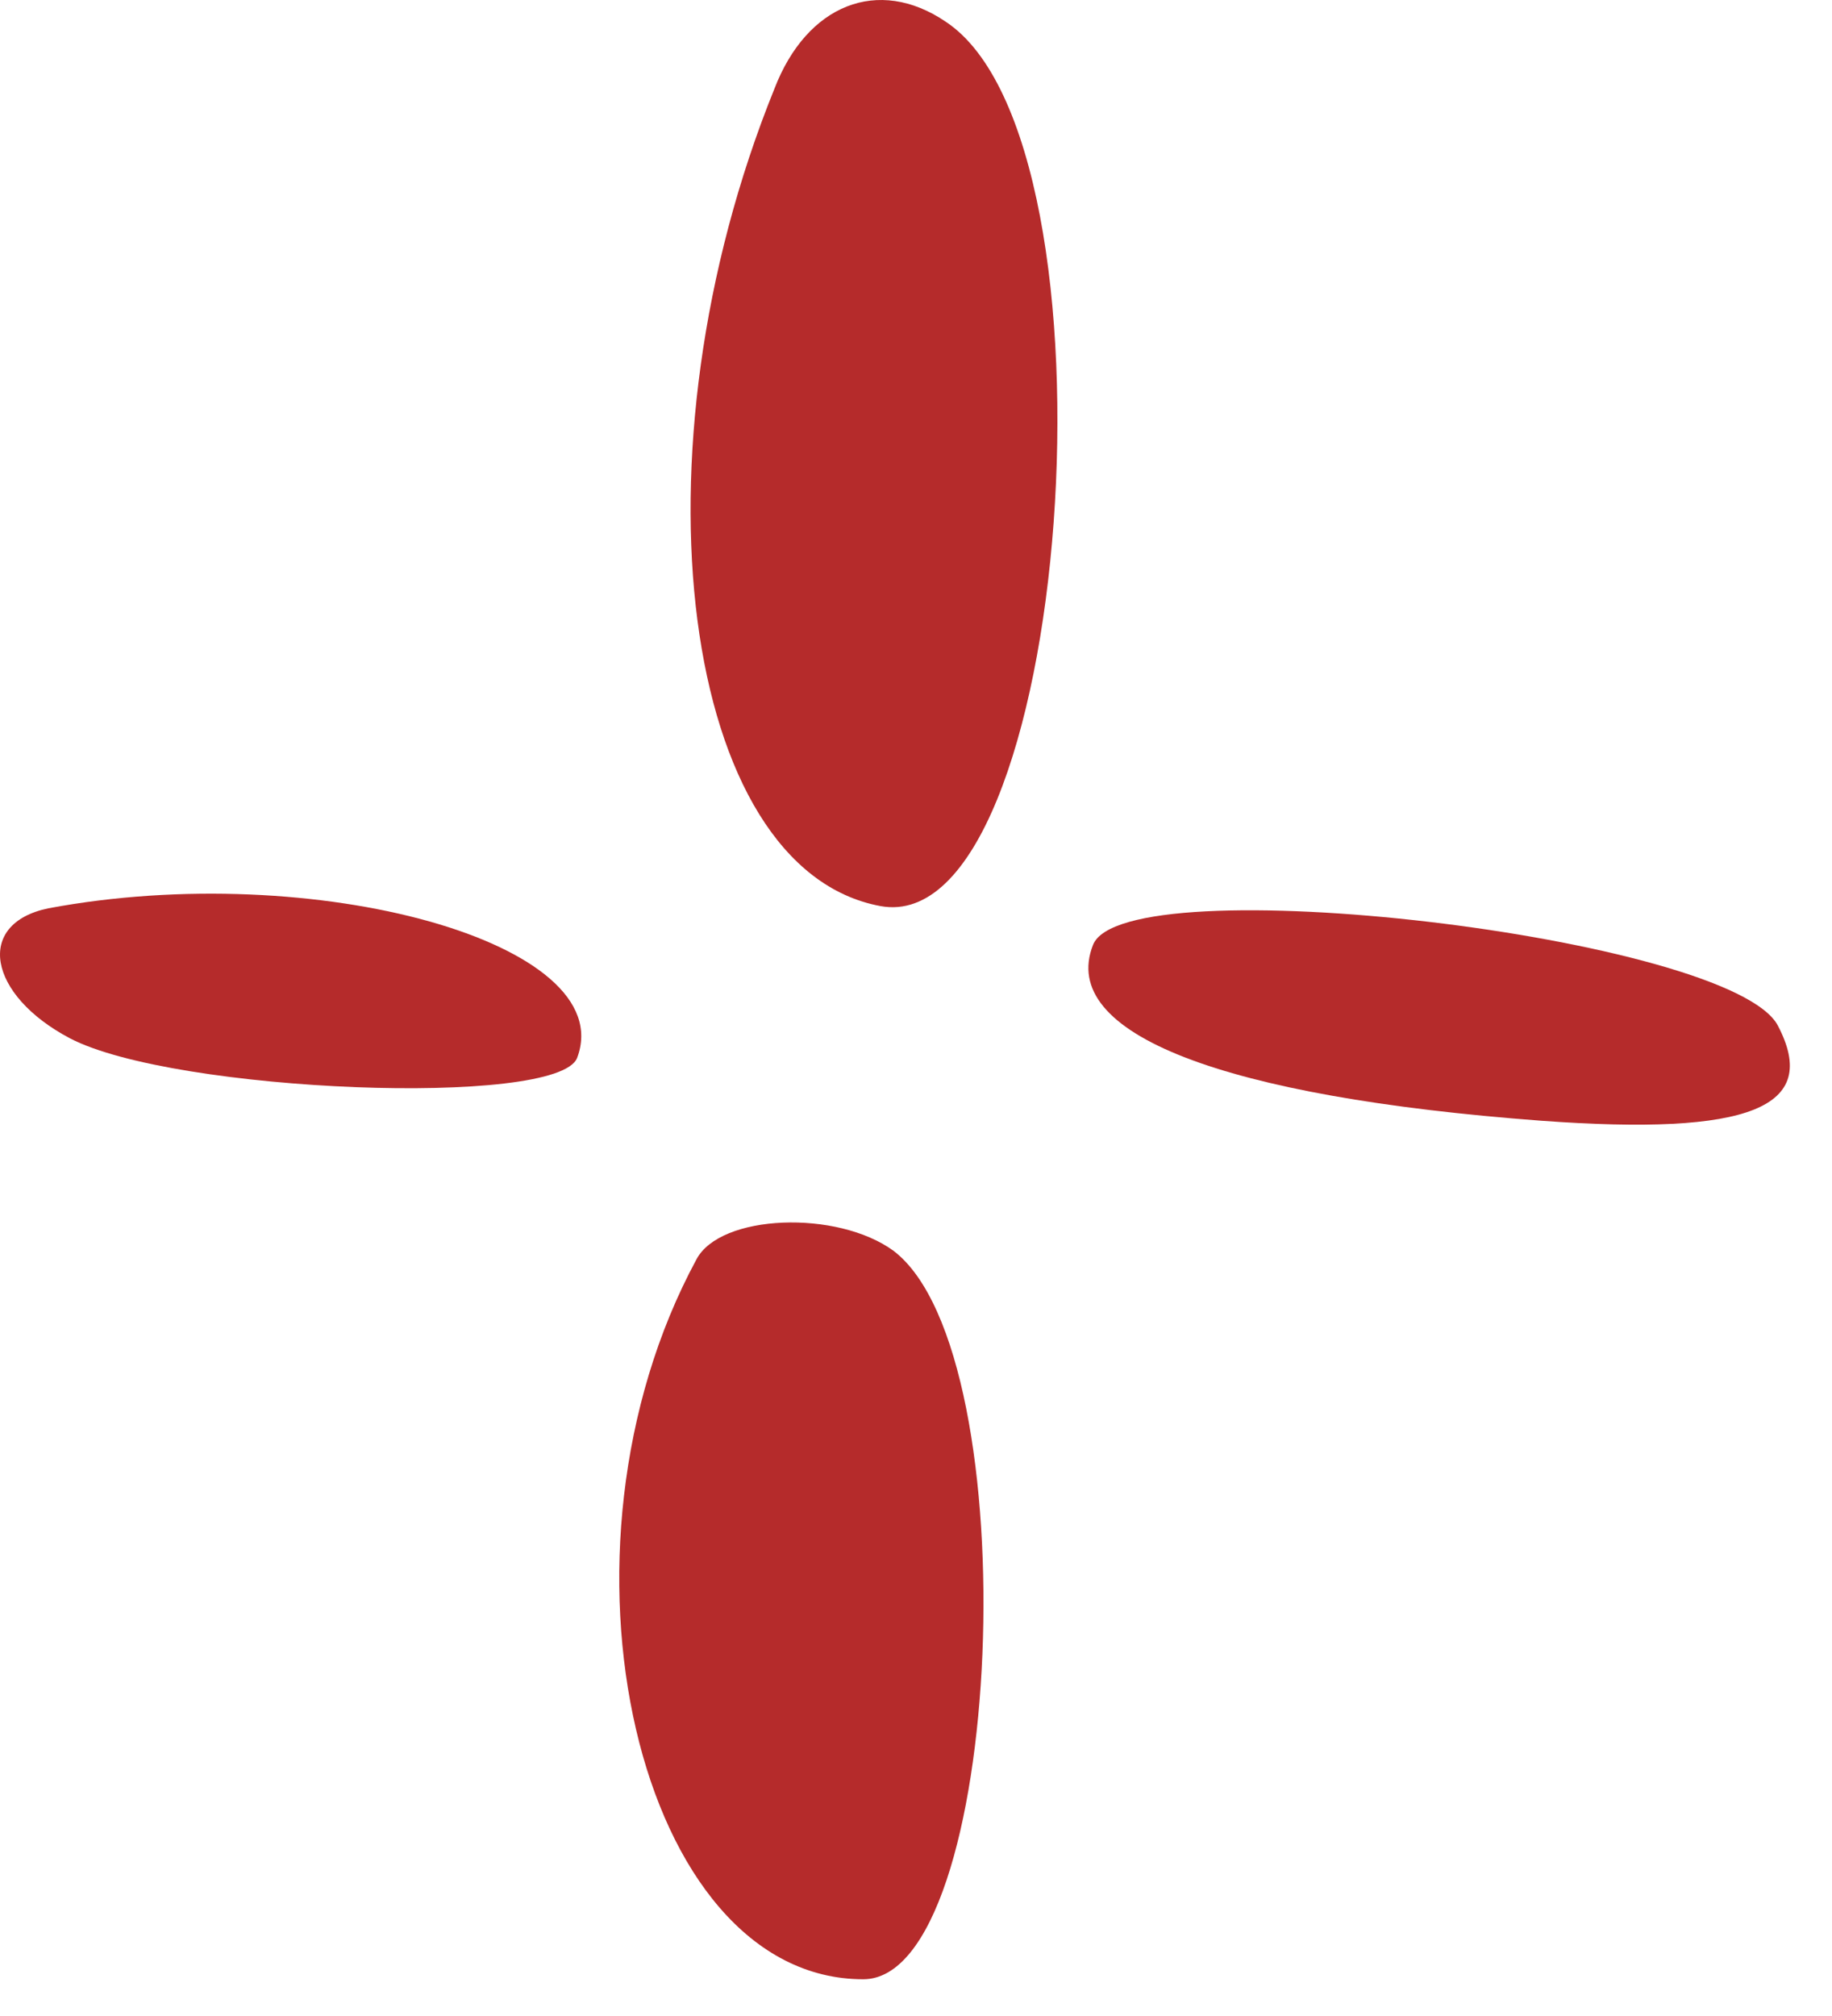 <svg width="40" height="44" viewBox="0 0 40 44" fill="none" xmlns="http://www.w3.org/2000/svg">
<path d="M19.226 19.776C23.39 20.534 24.667 3.122 20.646 0.472C19.179 -0.521 17.617 0.093 16.908 1.939C13.69 9.888 14.873 18.972 19.226 19.776Z" fill="#B52B2B"/>
<path d="M1.53 22.663C3.801 23.846 12.176 24.177 12.601 23.089C13.548 20.581 6.876 18.736 1.057 19.824C-0.552 20.155 -0.268 21.717 1.53 22.663Z" fill="#B52B2B"/>
<path d="M18.848 43.198C21.923 43.198 22.491 29.571 19.51 27.3C18.28 26.401 15.725 26.495 15.205 27.489C11.751 33.877 13.927 43.198 18.848 43.198Z" fill="#B52B2B"/>
<path d="M33.657 24.461C38.199 24.792 39.761 24.177 38.815 22.379C37.774 20.439 24.526 18.877 23.863 20.628C23.106 22.568 26.701 23.94 33.657 24.461Z" fill="#B52B2B"/>
</svg>

